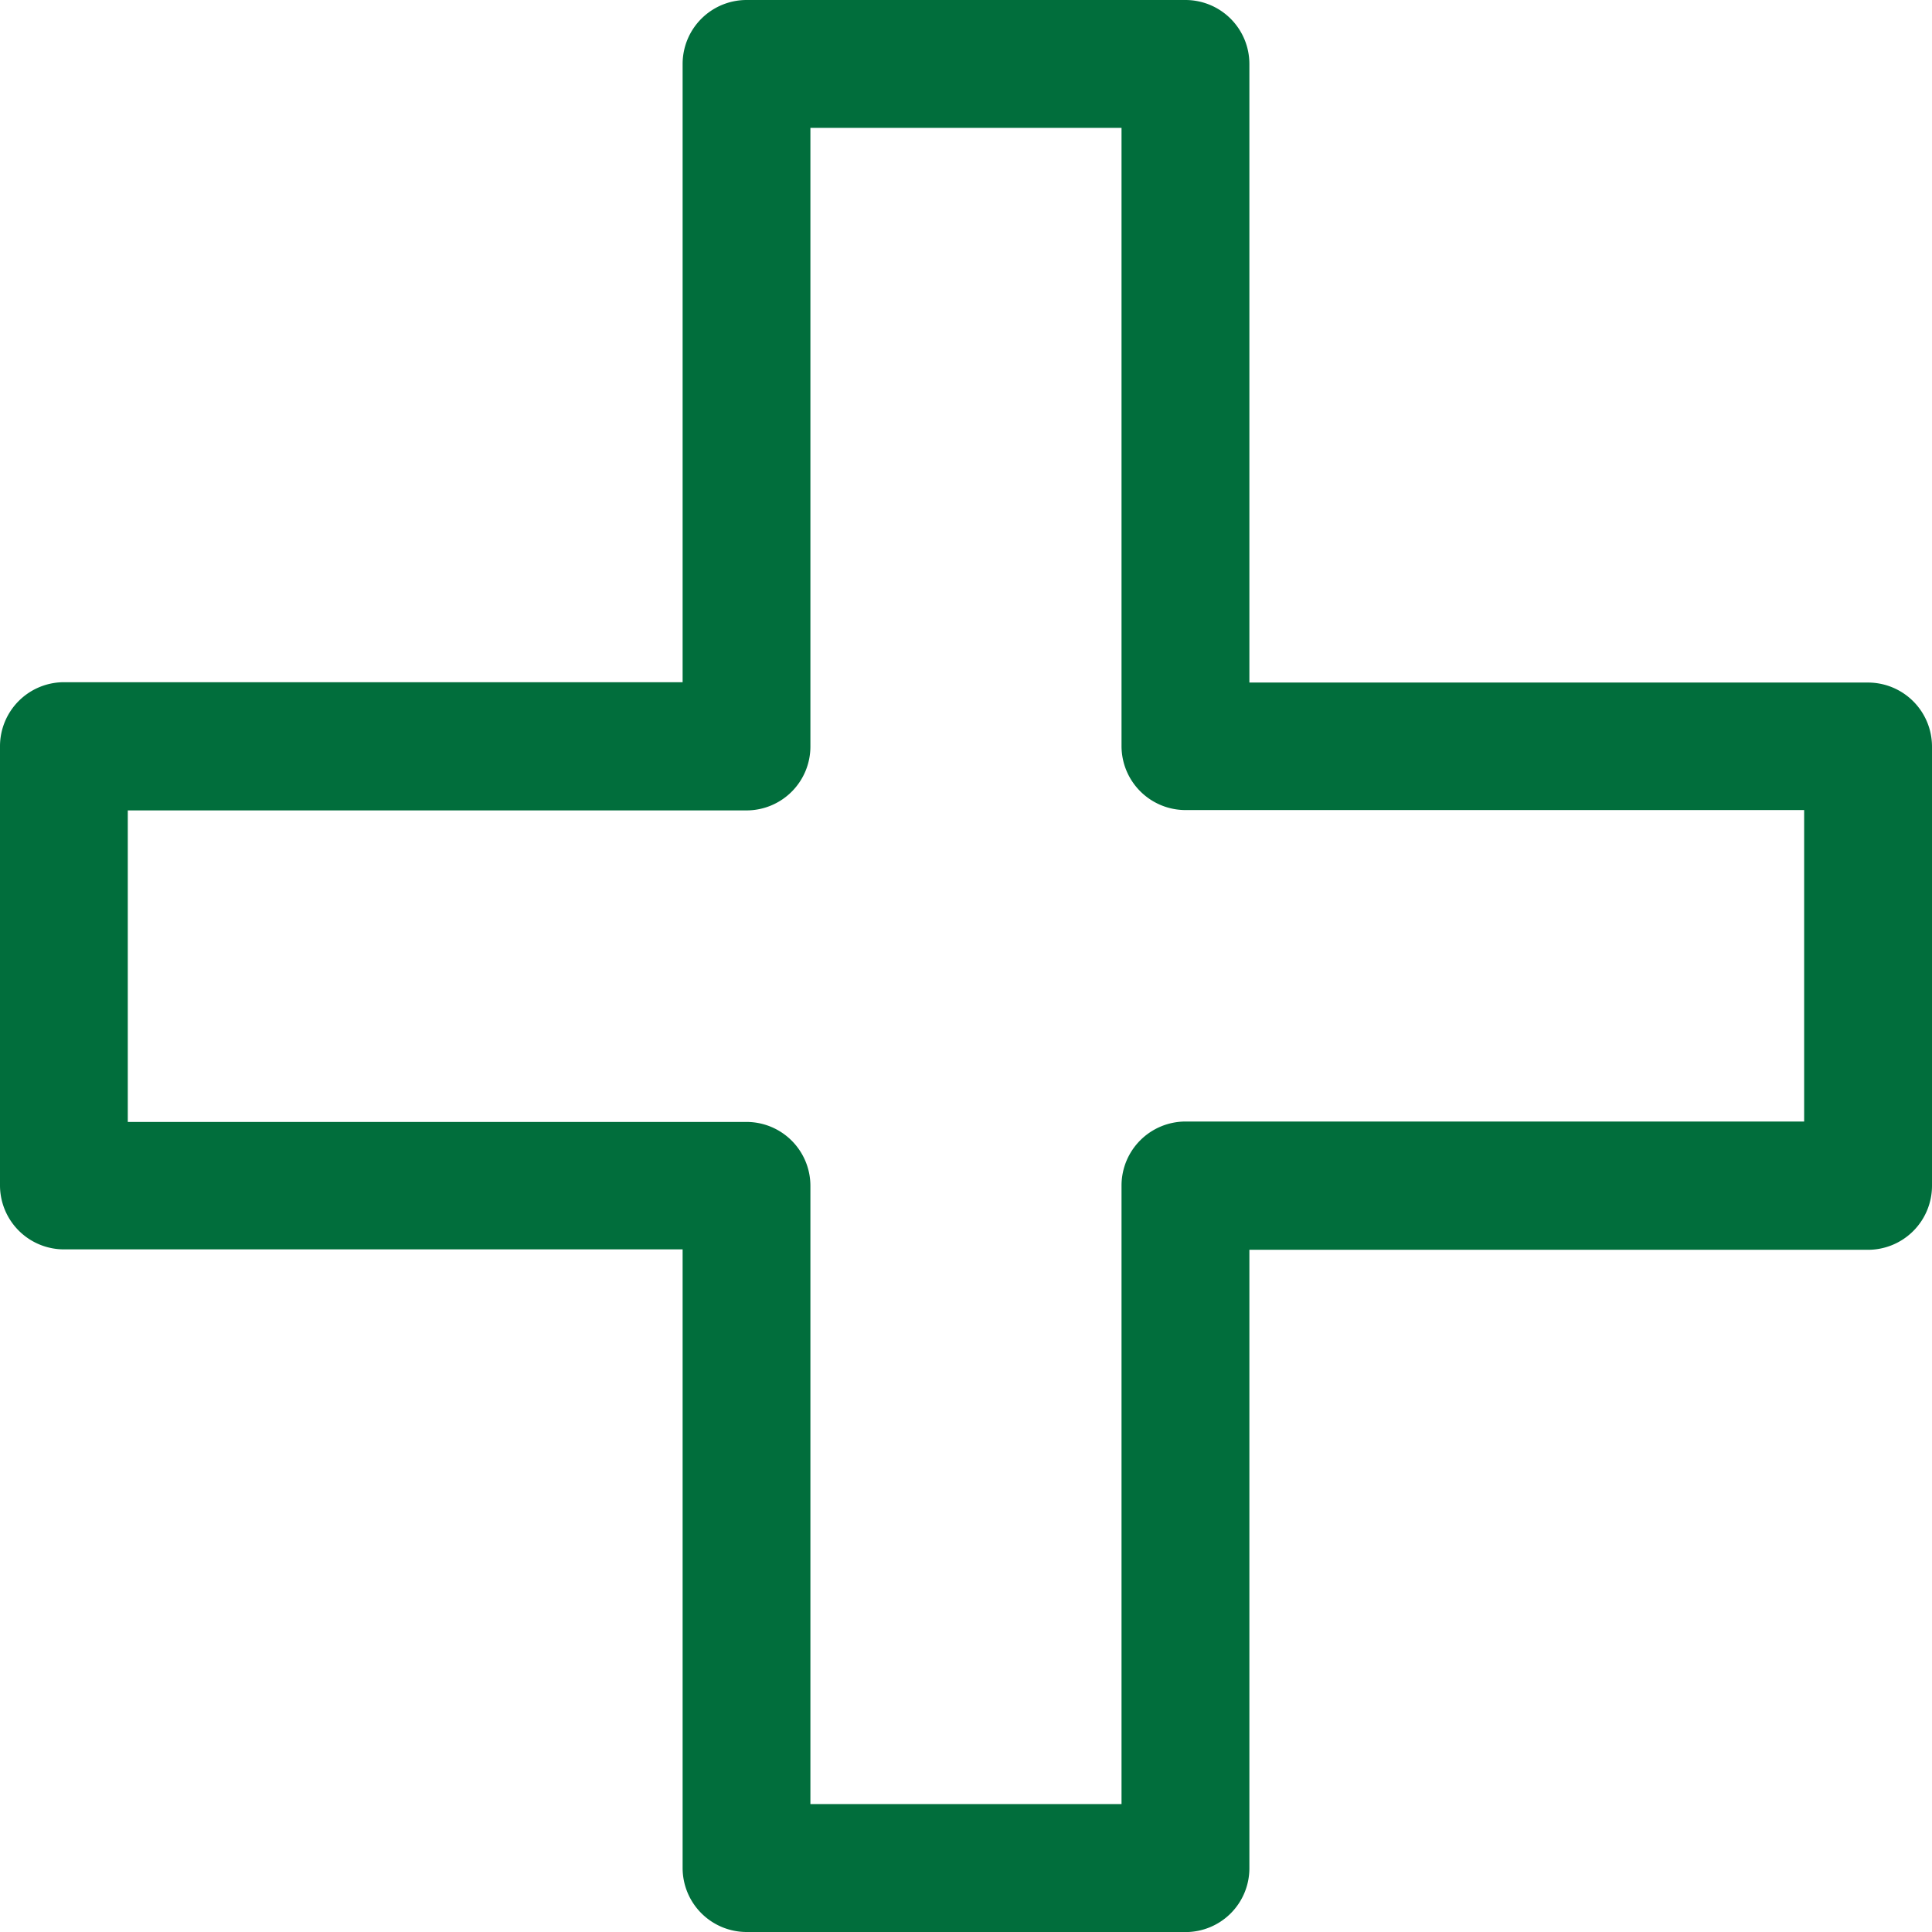 <?xml version="1.0" encoding="UTF-8"?>
<svg xmlns="http://www.w3.org/2000/svg" width="28" height="28" viewBox="0 0 28 28">
  <path id="Medical_Icon_Green" data-name="Medical Icon Green" d="M10.819,28a.928.928,0,0,1-.926-.927V18.107H.926A.928.928,0,0,1,0,17.181V10.813a.928.928,0,0,1,.926-.926H9.893V.926A.927.927,0,0,1,10.819,0h6.362a.927.927,0,0,1,.926.926V9.892h8.967a.928.928,0,0,1,.926.927v6.368a.928.928,0,0,1-.926.926H18.107v8.967a.925.925,0,0,1-.926.921ZM1.852,16.26h8.967a.926.926,0,0,1,.926.926v8.96h4.509V17.181a.928.928,0,0,1,.927-.927h8.966V11.74H17.181a.928.928,0,0,1-.927-.926V1.853H11.745v8.966a.926.926,0,0,1-.926.926H1.852Z" fill="#016e3c"></path>
</svg>
